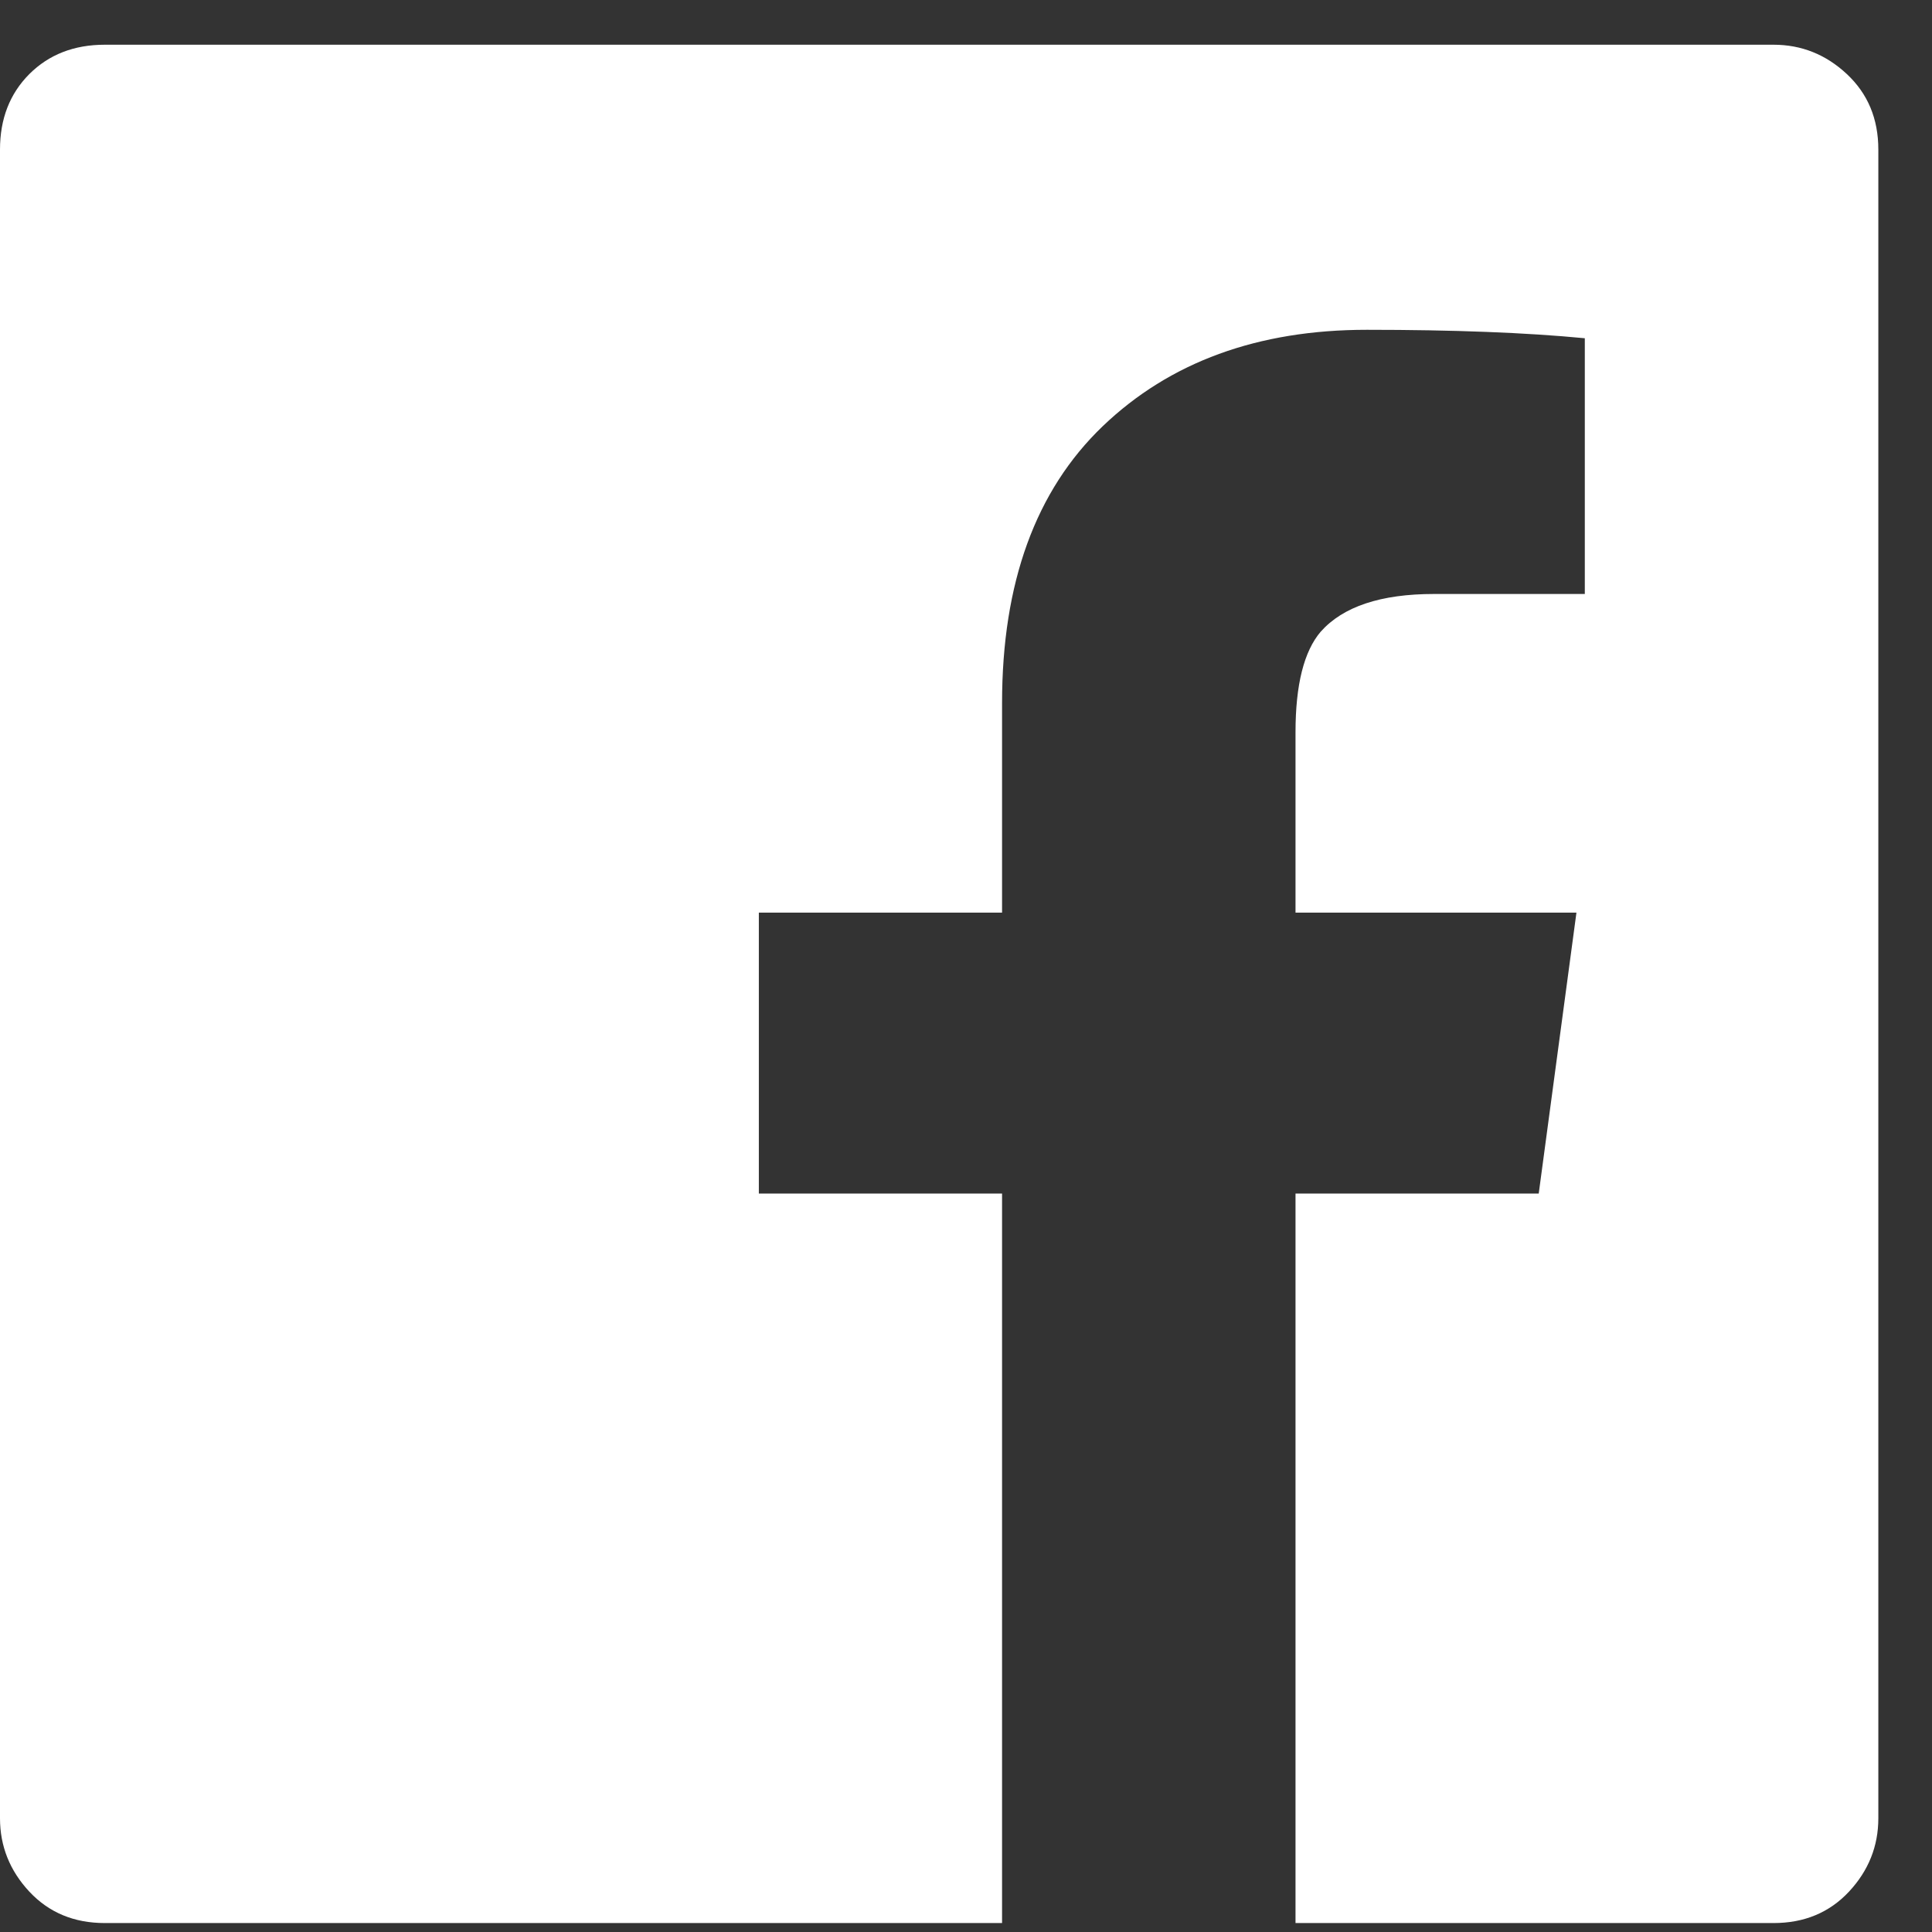 <?xml version="1.0" encoding="UTF-8"?>
<svg width="27px" height="27px" viewBox="0 0 27 27" version="1.1" xmlns="http://www.w3.org/2000/svg" xmlns:xlink="http://www.w3.org/1999/xlink">
    <rect x="0" y="0" width="27" height="27" fill="#333333" stroke="none"/>
    <!-- Generator: Sketch 52.6 (67491) - http://www.bohemiancoding.com/sketch -->
    <title>facebook</title>
    <desc>Created with Sketch.</desc>
    <g id="Page-1" stroke="none" stroke-width="1" fill="none" fill-rule="evenodd">
        <g id="rea-home-2-copy" transform="translate(-247, -4286)" fill="#FFFFFF">
            <g id="footer" transform="translate(0, 4192)">
                <path d="M273.25,96.09 L273.25,119.41 C273.25,119.801 273.113,120.143 272.84,120.436 C272.566,120.729 272.215,120.875 271.785,120.875 L265.105,120.875 L265.105,110.68 L268.504,110.68 L269.031,106.754 L265.105,106.754 L265.105,104.234 C265.105,103.57 265.223,103.102 265.457,102.828 C265.769,102.477 266.297,102.301 267.039,102.301 L269.148,102.301 L269.148,98.727 C268.328,98.648 267.312,98.609 266.102,98.609 C264.578,98.609 263.348,99.059 262.41,99.957 C261.473,100.856 261.004,102.145 261.004,103.824 L261.004,106.754 L257.605,106.754 L257.605,110.68 L261.004,110.68 L261.004,120.875 L248.465,120.875 C248.035,120.875 247.684,120.729 247.41,120.436 C247.137,120.143 247,119.801 247,119.41 L247,96.09 C247,95.66 247.137,95.309 247.41,95.035 C247.684,94.762 248.035,94.625 248.465,94.625 L271.785,94.625 C272.176,94.625 272.518,94.762 272.81,95.035 C273.103,95.309 273.25,95.66 273.25,96.09 Z" id="facebook"></path>
            </g>
        </g>
    </g>
</svg>